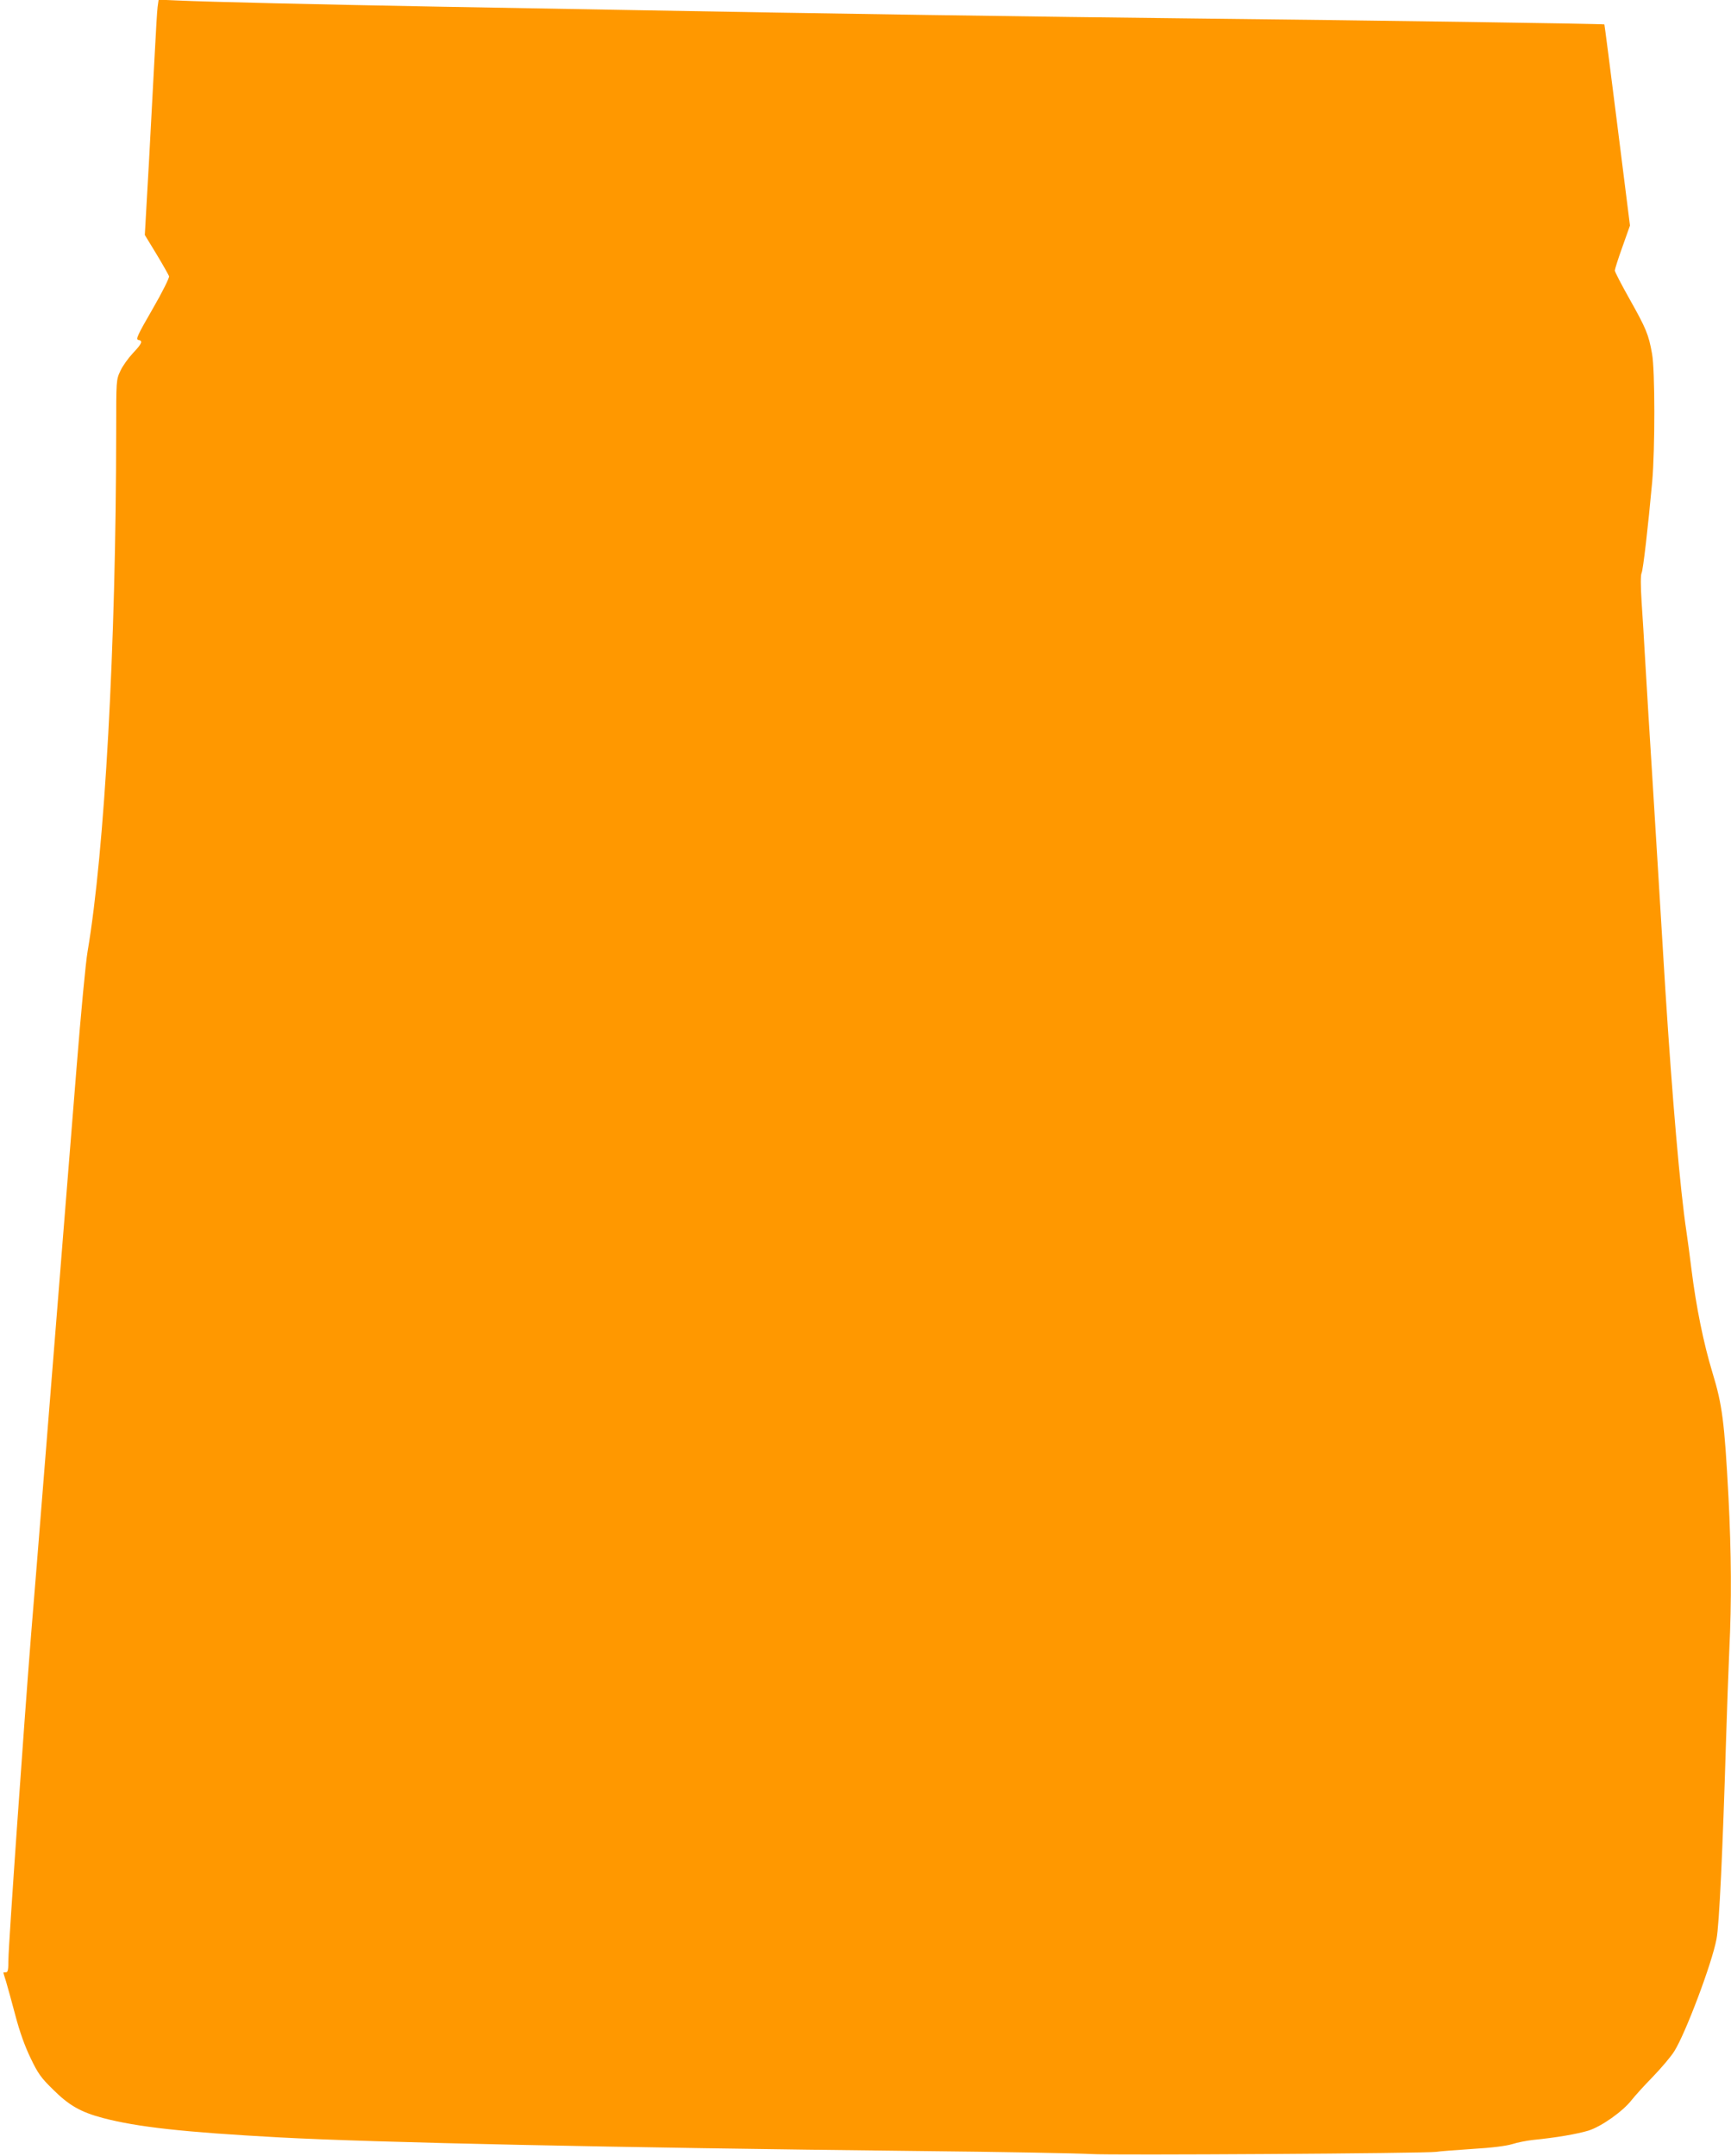 <?xml version="1.0" standalone="no"?>
<!DOCTYPE svg PUBLIC "-//W3C//DTD SVG 20010904//EN"
 "http://www.w3.org/TR/2001/REC-SVG-20010904/DTD/svg10.dtd">
<svg version="1.0" xmlns="http://www.w3.org/2000/svg"
 width="1028pt" height="1280pt" viewBox="0 0 1028 1280"
 preserveAspectRatio="xMidYMid meet">
<g transform="translate(0,1280) scale(0.1,-0.1)"
fill="#ff9800" stroke="none">
<path d="M936 12759 c-3 -24 -10 -141 -16 -259 -6 -118 -22 -413 -35 -655
l-25 -440 70 -115 c38 -63 71 -122 74 -130 3 -8 -40 -95 -98 -195 -89 -154
-101 -180 -85 -183 29 -5 23 -21 -31 -78 -28 -30 -62 -77 -75 -106 -25 -53
-25 -55 -25 -358 -1 -1275 -68 -2490 -170 -3090 -11 -63 -40 -371 -65 -685
-25 -313 -50 -622 -55 -685 -5 -63 -14 -176 -20 -250 -6 -74 -15 -187 -20
-250 -5 -63 -14 -176 -20 -250 -14 -171 -28 -353 -40 -500 -5 -63 -14 -176
-20 -250 -6 -74 -15 -187 -20 -250 -5 -63 -14 -176 -20 -250 -6 -74 -15 -187
-20 -250 -5 -63 -21 -257 -35 -430 -43 -541 -135 -1853 -135 -1934 0 -61 -3
-76 -15 -76 -8 0 -15 -1 -15 -2 0 -2 7 -25 16 -53 8 -27 33 -117 55 -200 26
-99 57 -185 91 -255 43 -90 62 -117 132 -185 95 -95 165 -135 297 -170 206
-54 477 -84 1044 -115 570 -31 1998 -61 3795 -81 503 -5 967 -14 1030 -18 115
-8 2003 4 2050 13 14 3 108 10 210 17 121 7 205 18 241 29 31 10 88 21 125 25
134 13 261 35 327 55 77 24 206 115 258 183 18 23 74 85 125 137 50 52 108
120 127 151 66 104 224 522 251 667 16 80 37 532 56 1162 6 195 15 445 20 555
14 282 12 579 -5 907 -24 450 -37 548 -95 738 -53 174 -97 391 -125 615 -9 72
-22 173 -30 225 -37 244 -84 791 -125 1435 -19 315 -30 483 -40 655 -6 96 -15
243 -20 325 -5 83 -14 229 -20 325 -6 96 -15 240 -20 320 -5 80 -14 231 -20
335 -6 105 -15 259 -21 343 -6 94 -6 159 0 170 9 17 39 278 63 542 17 192 17
665 -1 760 -20 114 -36 151 -132 322 -49 87 -89 164 -89 172 0 7 20 71 45 140
l45 127 -75 596 c-41 328 -76 597 -77 598 -5 4 -1376 24 -2413 35 -917 10
-2271 30 -3350 50 -286 5 -797 14 -1135 20 -717 13 -1406 29 -1572 37 l-116 5
-6 -43z"/>
</g>
</svg>
